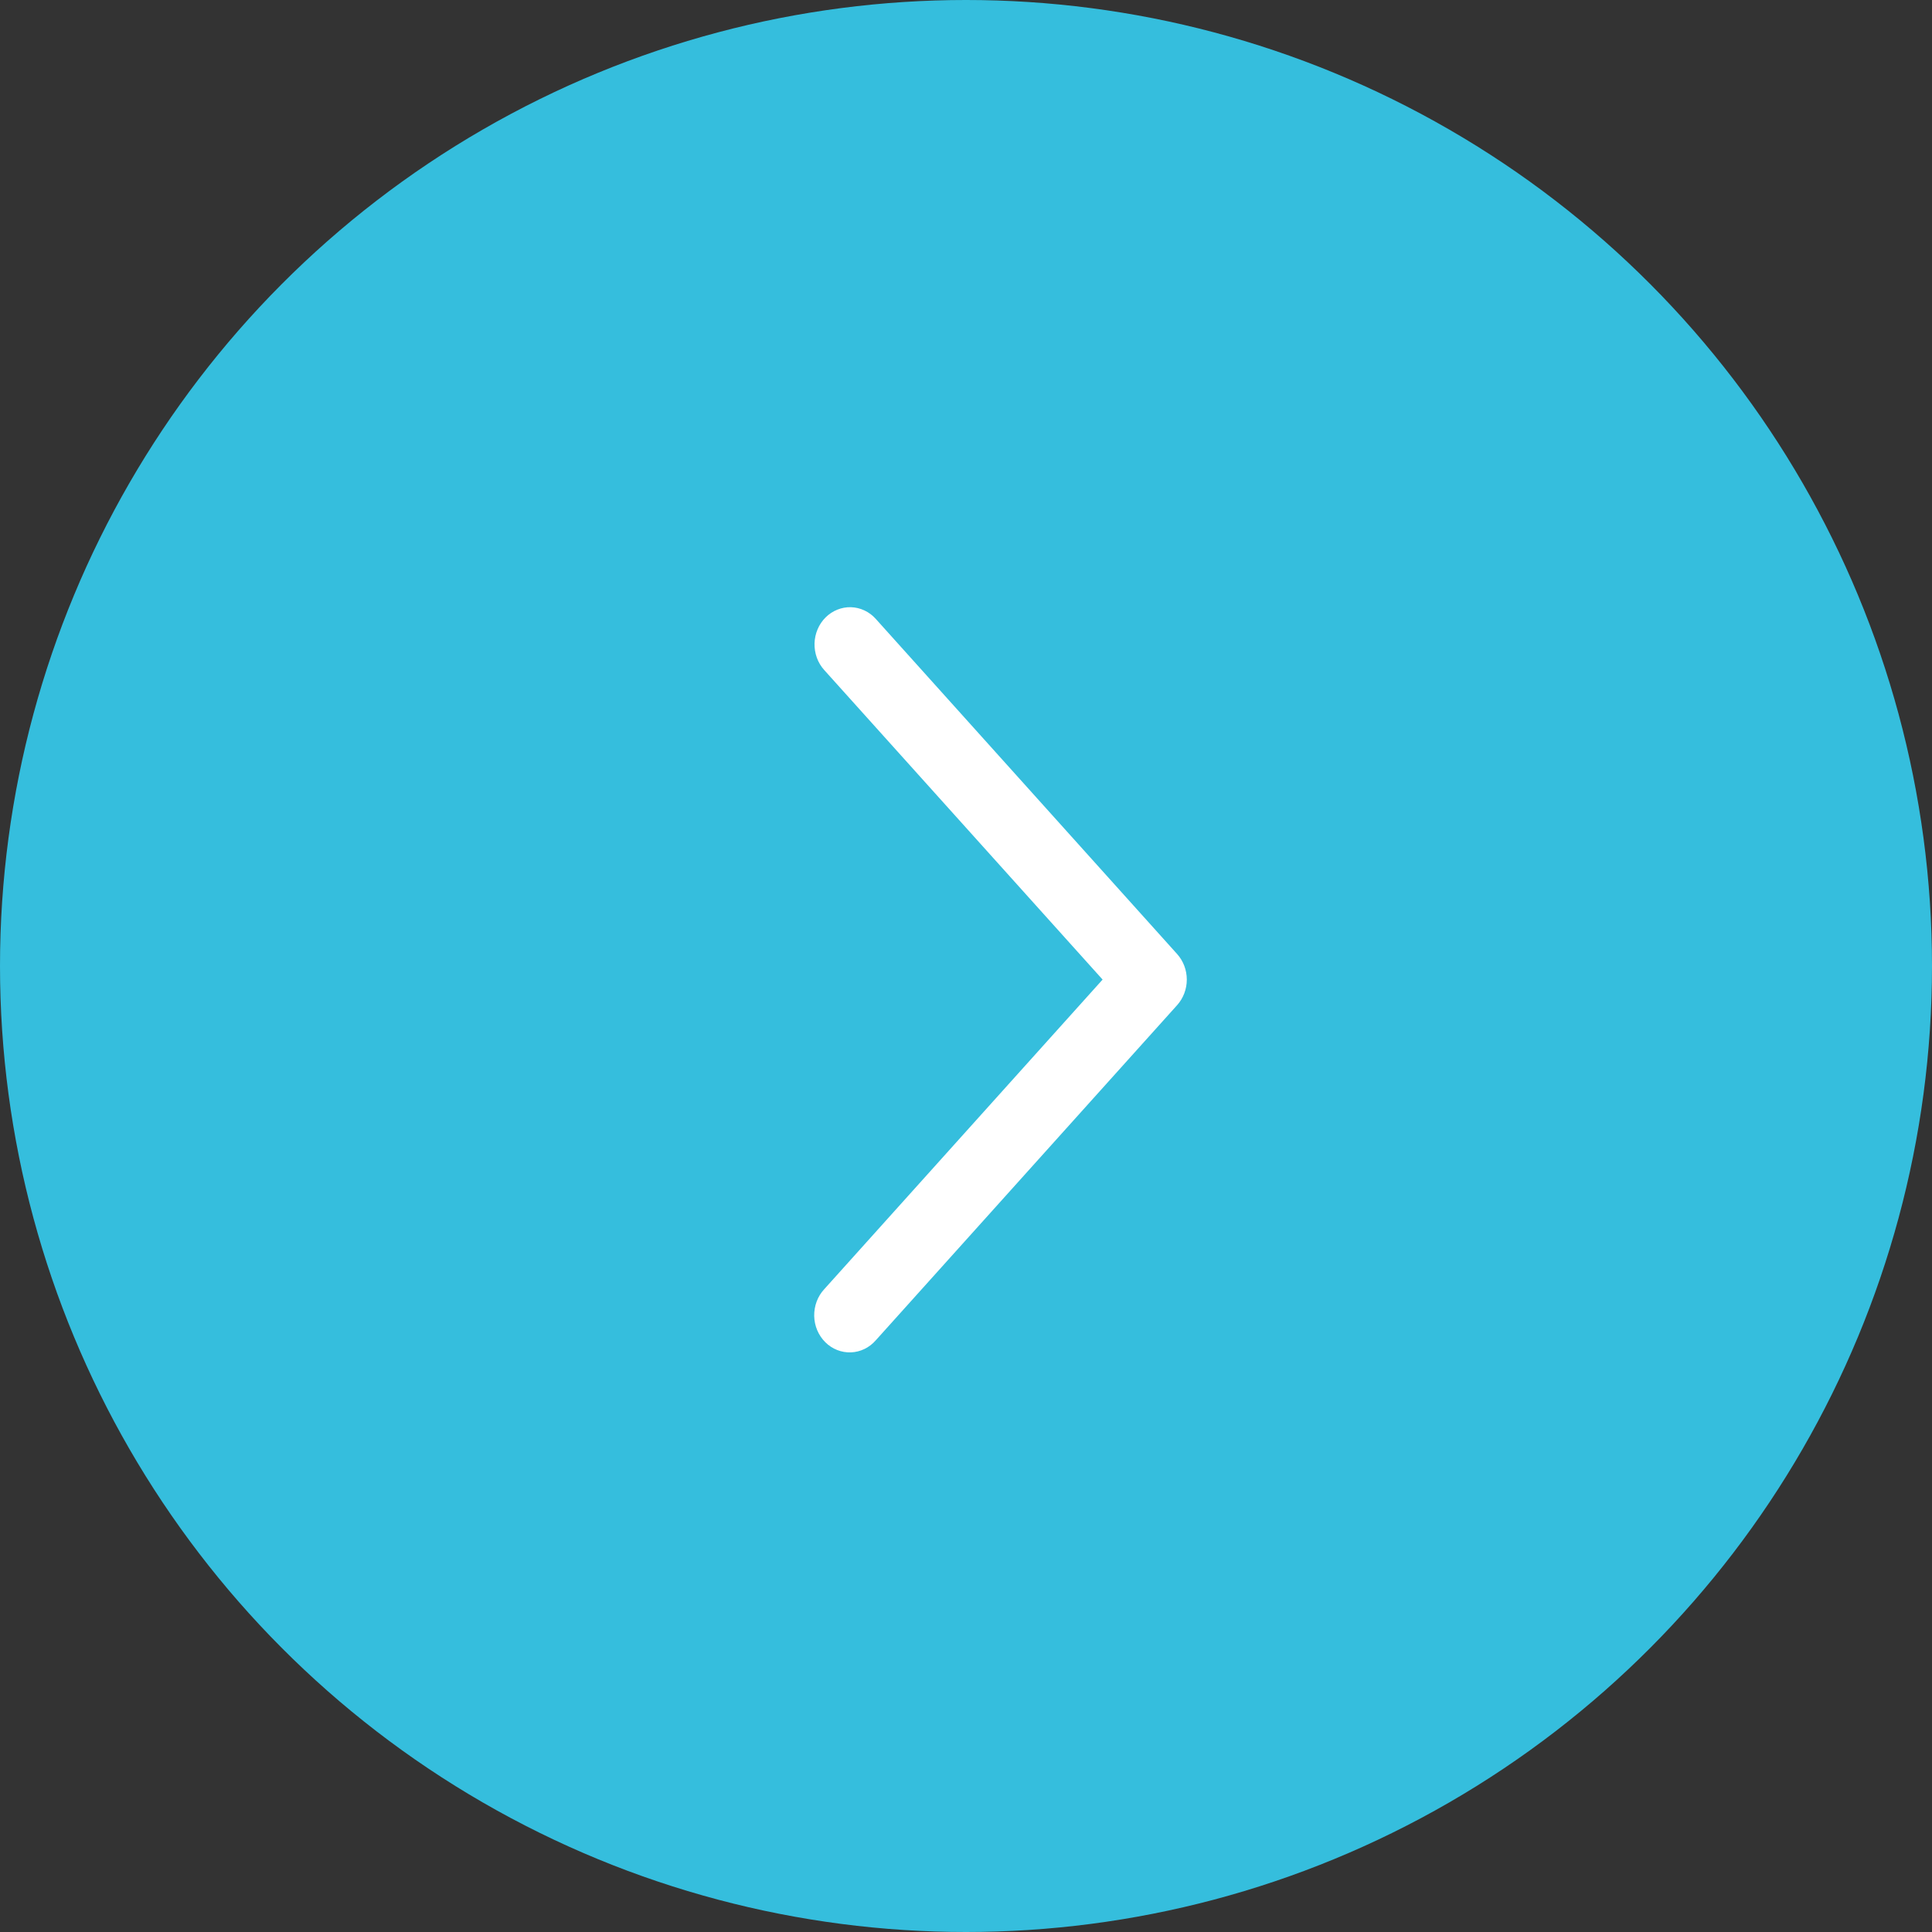 <?xml version="1.0" encoding="UTF-8"?> <svg xmlns="http://www.w3.org/2000/svg" width="70" height="70" viewBox="0 0 70 70" fill="none"><rect x="0" y="0" width="70" height="70" fill="#333333" stroke="none"/><circle cx="35" cy="35" r="35" fill="#35BEDD"></circle><path d="M29.863 24.276C29.747 24.148 29.656 23.996 29.596 23.831C29.536 23.665 29.508 23.488 29.512 23.311C29.517 23.134 29.555 22.96 29.624 22.798C29.693 22.636 29.791 22.49 29.914 22.369C30.037 22.247 30.181 22.152 30.339 22.089C30.496 22.026 30.664 21.995 30.833 22C31.002 22.006 31.168 22.045 31.322 22.118C31.476 22.19 31.615 22.294 31.73 22.423L42.649 34.566C42.874 34.816 43 35.148 43 35.492C43 35.837 42.874 36.169 42.649 36.419L31.73 48.563C31.615 48.695 31.477 48.801 31.322 48.876C31.167 48.951 31 48.993 30.83 48.999C30.66 49.005 30.491 48.976 30.331 48.913C30.172 48.85 30.026 48.755 29.903 48.632C29.779 48.509 29.68 48.362 29.61 48.198C29.541 48.035 29.504 47.859 29.5 47.68C29.497 47.502 29.527 47.324 29.589 47.157C29.651 46.991 29.744 46.839 29.863 46.711L39.949 35.492L29.863 24.276Z" fill="white"></path></svg> 